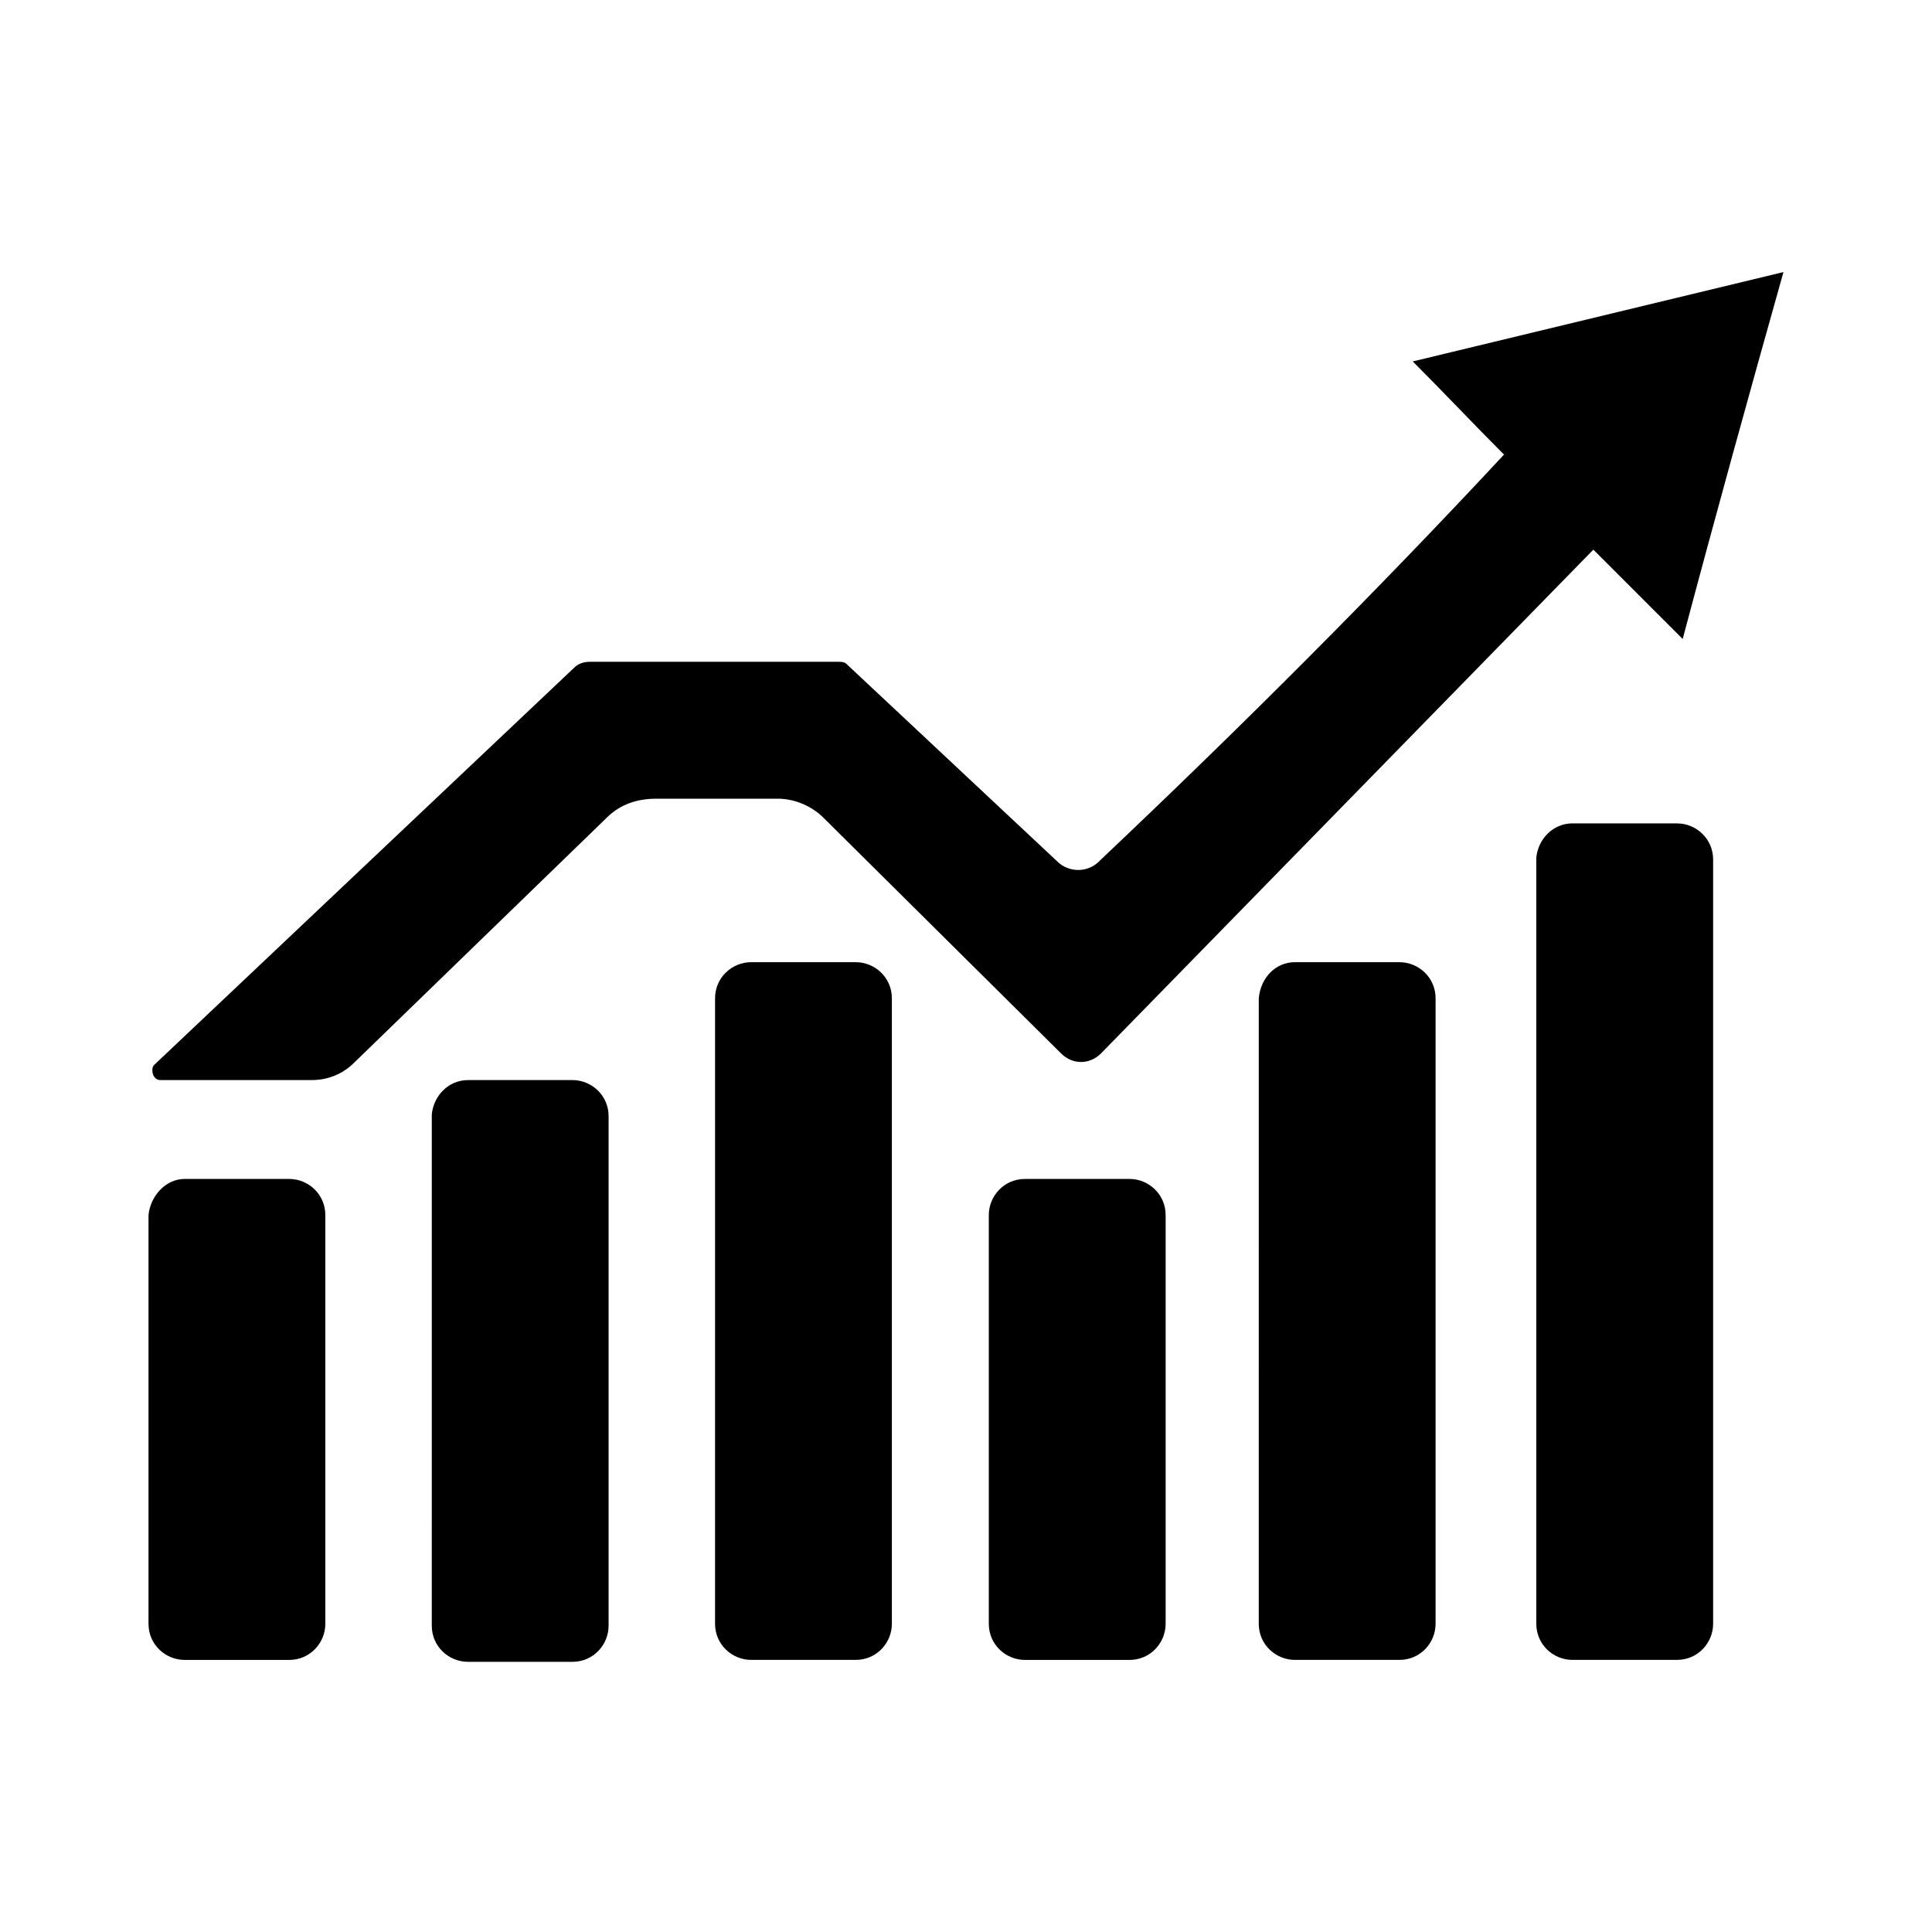 <?xml version="1.0" encoding="UTF-8"?>
<!-- Uploaded to: SVG Repo, www.svgrepo.com, Generator: SVG Repo Mixer Tools -->
<svg fill="#000000" width="800px" height="800px" version="1.1" viewBox="144 144 512 512" xmlns="http://www.w3.org/2000/svg">
 <g>
  <path d="m368.26 319.89 55.922 52.395c3.023 3.023 8.062 3.023 11.082 0l0.504-0.504c37.281-35.266 73.051-71.039 106.81-107.31-8.062-8.062-16.121-16.625-24.184-24.688l98.242-23.68c-9.07 32.242-18.137 64.992-26.703 97.234l-23.676-23.676-130.48 133.51c-3.023 3.023-7.559 3.023-10.578 0l-62.98-62.469c-3.023-3.023-7.559-5.039-12.09-5.039h-32.242c-5.039 0-9.574 1.512-13.098 5.039l-67.008 64.988c-3.023 3.023-7.055 4.535-11.082 4.535h-40.305c-1.008 0-2.016-1.008-2.016-2.519 0-0.504 0-1.008 0.504-1.512l111.34-105.3c1.008-1.008 2.519-1.512 4.031-1.512h66c0.496 0.004 1.504 0.004 2.008 0.508z"/>
  <path d="m192.93 456.43h27.711c5.039 0 9.574 4.031 9.574 9.574v108.32c0 5.039-4.031 9.574-9.574 9.574l-27.711-0.004c-5.039 0-9.574-4.031-9.574-9.574v-108.32c0.504-5.035 4.535-9.57 9.574-9.57z"/>
  <path d="m415.62 456.43h27.711c5.039 0 9.574 4.031 9.574 9.574v108.32c0 5.039-4.031 9.574-9.574 9.574h-27.711c-5.039 0-9.574-4.031-9.574-9.574v-108.32c0-5.035 4.031-9.57 9.574-9.57z"/>
  <path d="m487.16 398.99h27.711c5.039 0 9.574 4.031 9.574 9.574v165.75c0 5.039-4.031 9.574-9.574 9.574h-27.711c-5.039 0-9.574-4.031-9.574-9.574l0.004-165.76c0.504-5.543 4.535-9.57 9.57-9.57z"/>
  <path d="m560.71 362.21h27.711c5.039 0 9.574 4.031 9.574 9.574v202.53c0 5.039-4.031 9.574-9.574 9.574h-27.711c-5.039 0-9.574-4.031-9.574-9.574v-203.04c0.504-5.039 4.535-9.07 9.574-9.07z"/>
  <path d="m268 430.23h27.711c5.039 0 9.574 4.031 9.574 9.574v135.02c0 5.039-4.031 9.574-9.574 9.574h-27.711c-5.039 0-9.574-4.031-9.574-9.574l0.004-135.52c0.504-5.039 4.531-9.07 9.57-9.07z"/>
  <path d="m343.07 398.99h27.711c5.039 0 9.574 4.031 9.574 9.574v165.75c0 5.039-4.031 9.574-9.574 9.574h-27.711c-5.039 0-9.574-4.031-9.574-9.574l0.004-165.76c0-5.543 4.535-9.57 9.57-9.57z"/>
 </g>
</svg>